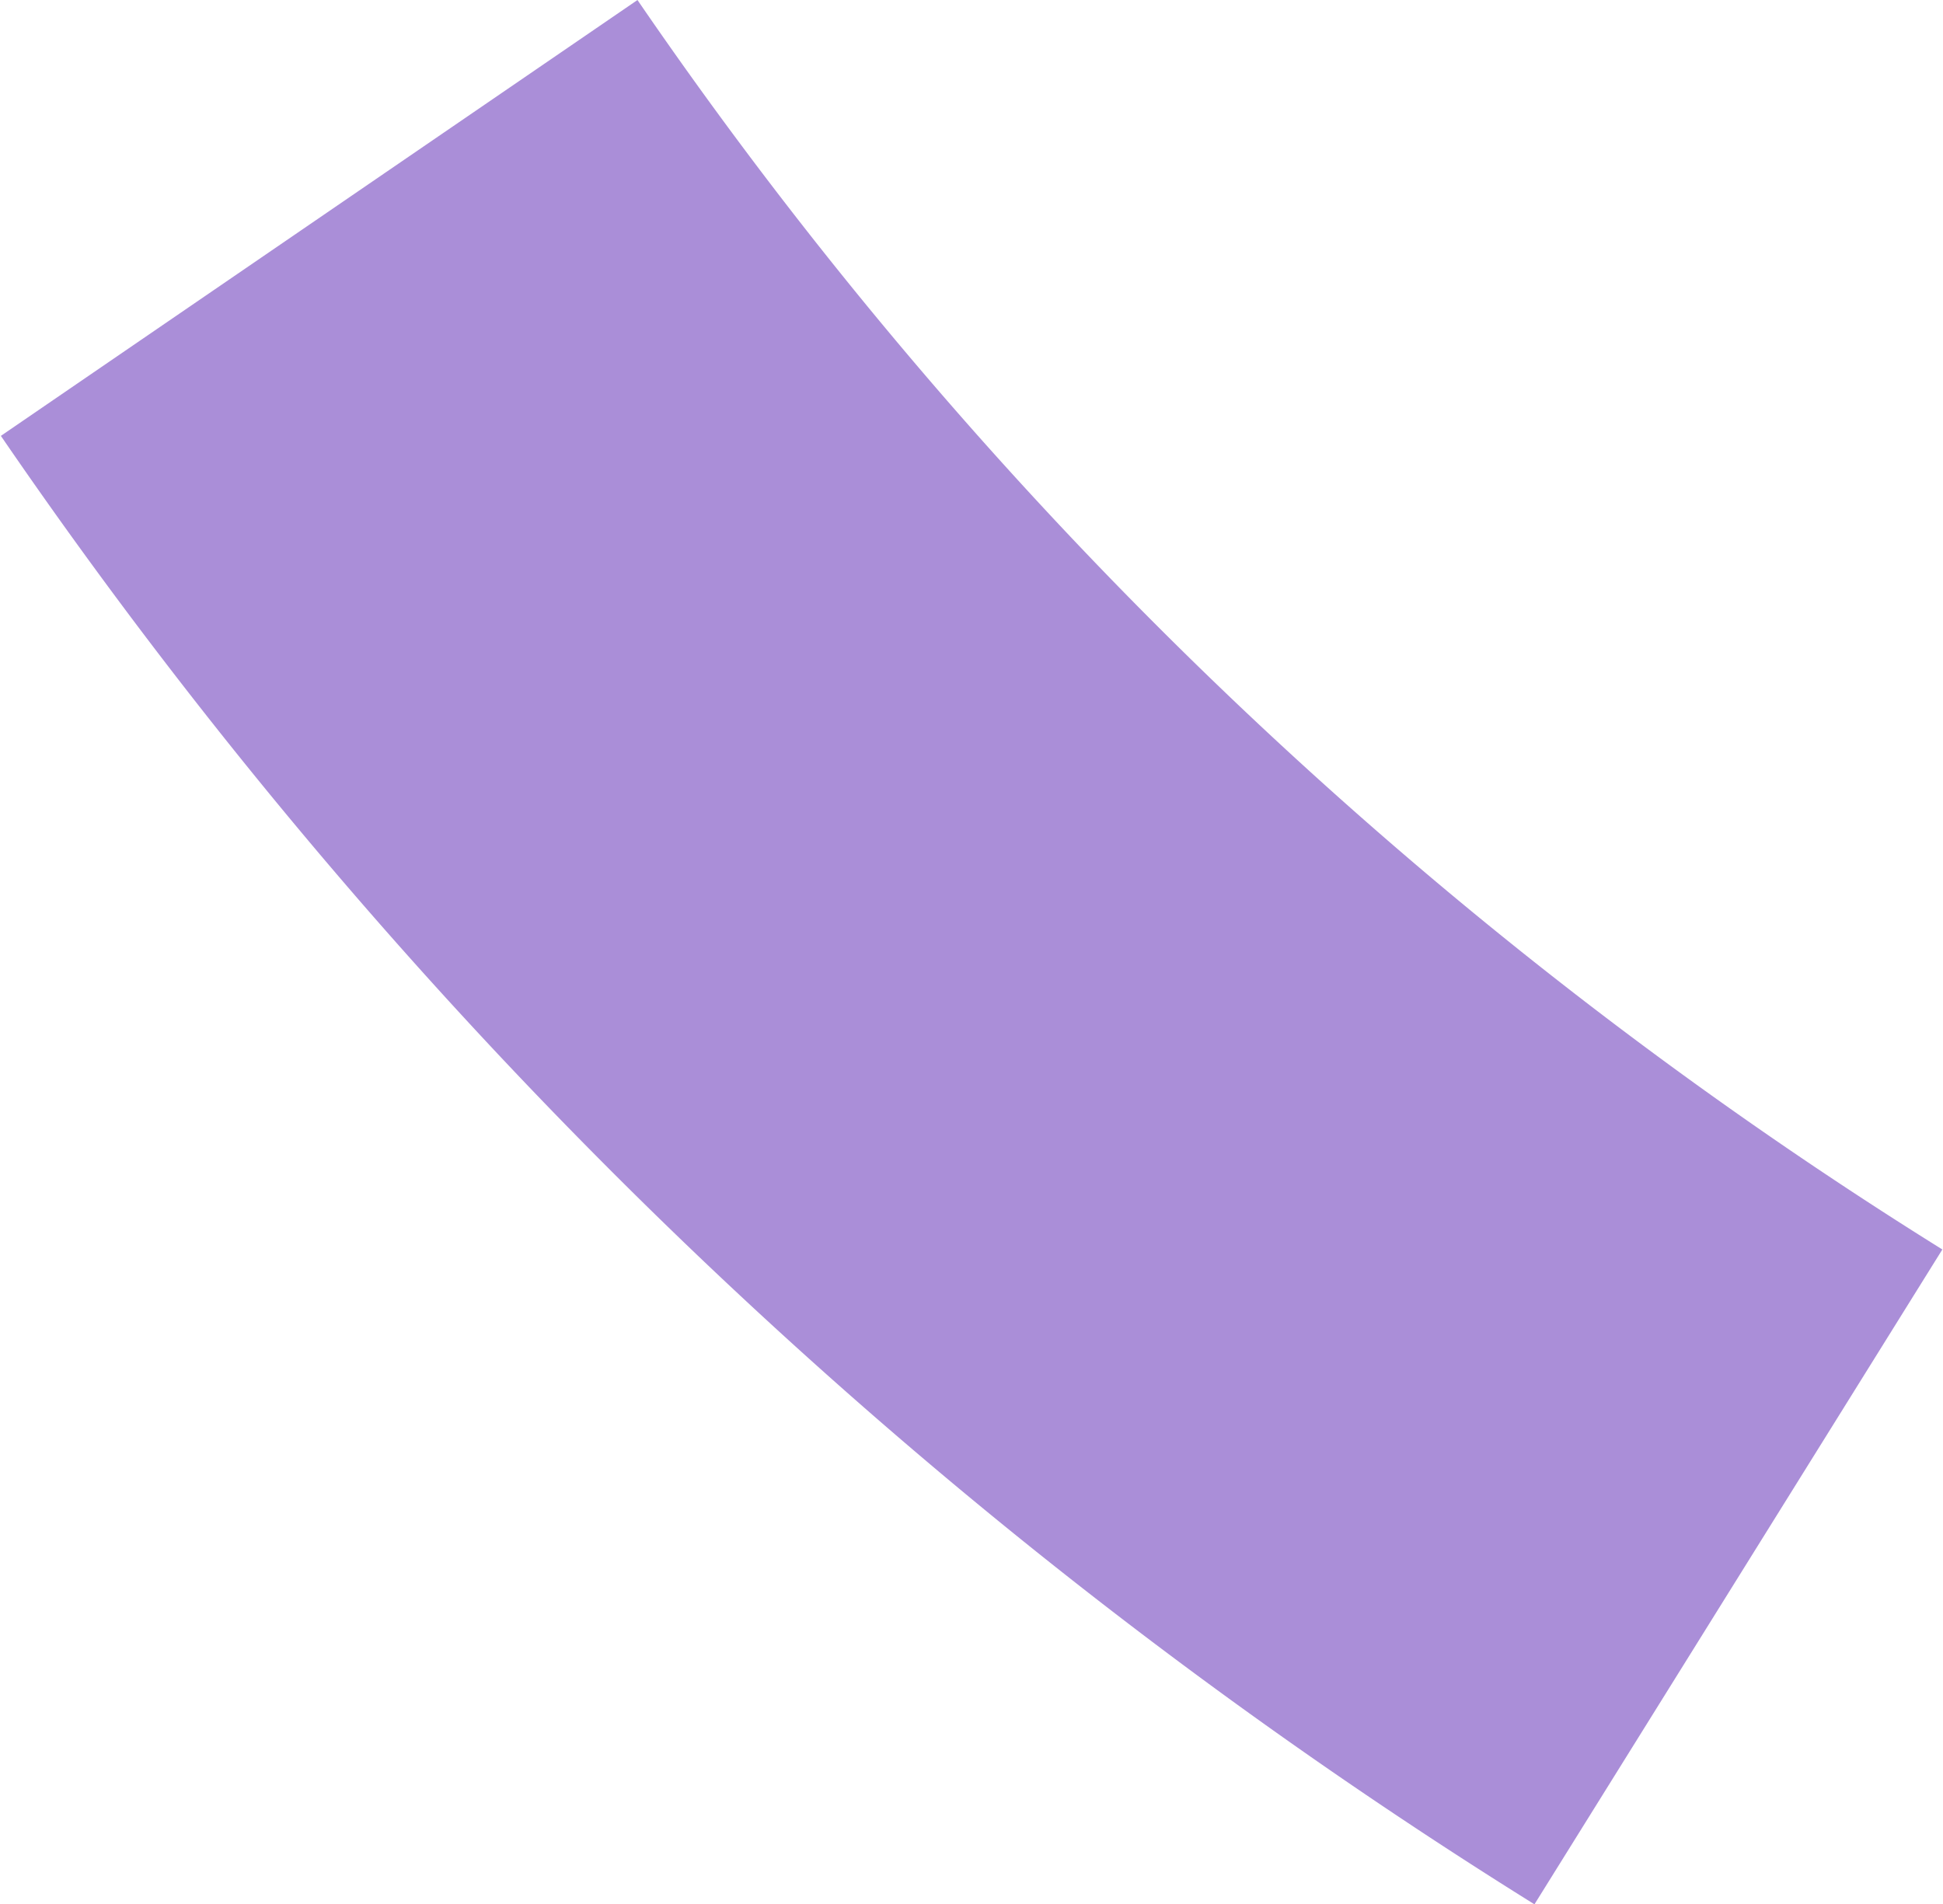 <svg xmlns="http://www.w3.org/2000/svg" id="Layer_1626304a8ddd5a" data-name="Layer 1" viewBox="0 0 50.32 49.36" aria-hidden="true" width="50px" height="49px"><defs><linearGradient class="cerosgradient" data-cerosgradient="true" id="CerosGradient_idbb9290c91" gradientUnits="userSpaceOnUse" x1="50%" y1="100%" x2="50%" y2="0%"><stop offset="0%" stop-color="#d1d1d1"/><stop offset="100%" stop-color="#d1d1d1"/></linearGradient><linearGradient/><style>.cls-1-626304a8ddd5a{fill:none;stroke:#aa8ed8;stroke-miterlimit:10;stroke-width:20px;}</style></defs><path class="cls-1-626304a8ddd5a" d="M214.4,250.89a124.11,124.11,0,0,1-36.79-35.23" transform="translate(-169.36 -210.01)"/></svg>